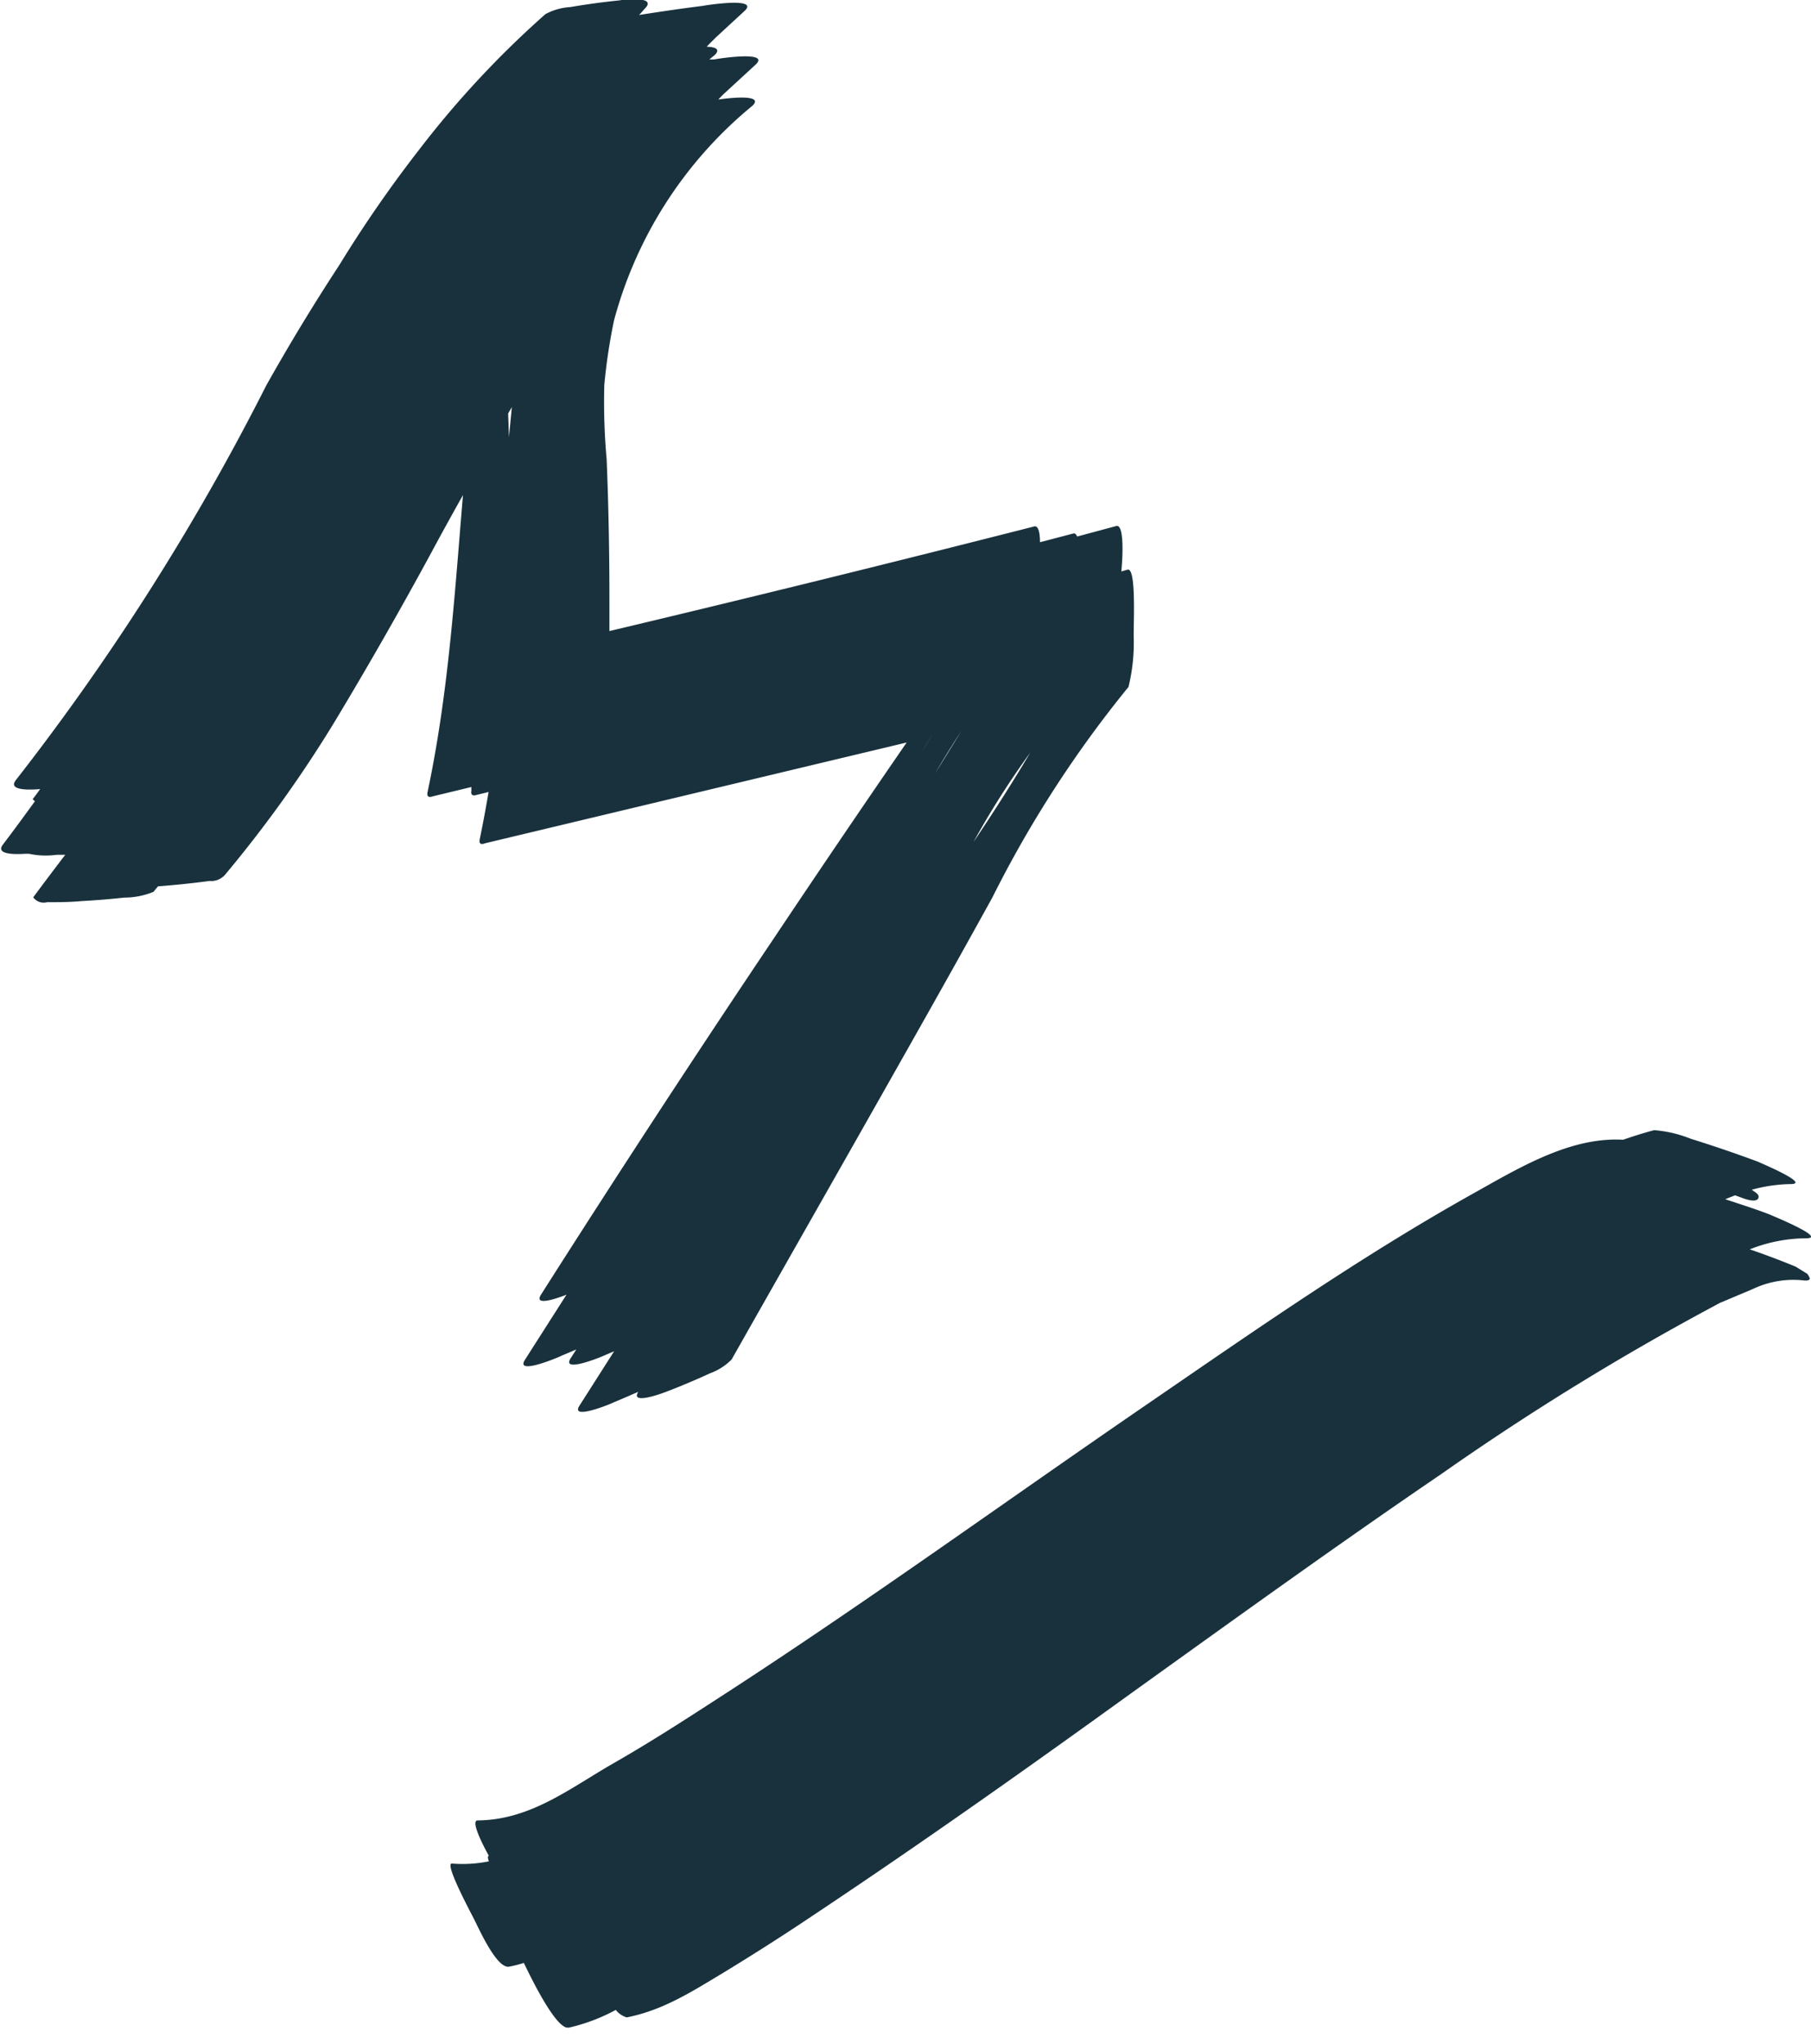 <svg width="70" height="79" viewBox="0 0 70 79" fill="none" xmlns="http://www.w3.org/2000/svg"><g clip-path="url(#clip0_346687_15520)" fill="#18313D"><path d="M43.583 22.014l-.241.07c.075-.782.086-1.832-.193-1.757l-1.516.407c-.032-.086-.08-.134-.144-.118l-1.291.338c0-.375-.065-.649-.22-.611a1039.436 1039.436 0 01-16.422 4.044v-1.21c0-1.8-.032-3.6-.107-5.421a24.7 24.7 0 01-.091-2.882c.078-.836.203-1.668.375-2.49a16.122 16.122 0 015.356-8.302c.44-.434-.798-.311-1.323-.236.07-.075.14-.15.214-.22l1.238-1.14c.594-.574-1.8-.167-1.607-.188h-.193l.22-.182c.214-.225 0-.3-.322-.31.113-.124.236-.242.354-.36L28.79.413c.588-.568-1.774-.167-1.608-.188-.825.102-1.655.225-2.48.354.091-.091.172-.193.263-.29.407-.482-1.072-.273-1.034-.273-.632.064-1.259.15-1.885.257-.338.02-.667.113-.964.273a37.193 37.193 0 00-4.89 5.25 48.59 48.59 0 00-3.075 4.445 79.255 79.255 0 00-2.828 4.66A93.109 93.109 0 01.605 30.156c-.343.455.803.348.948.337-.097.134-.188.262-.29.39.027.033.06.055.086.081-.407.563-.82 1.125-1.242 1.682-.338.45.792.348.878.348h.14c.352.075.714.087 1.07.038h.327c-.407.535-.814 1.071-1.237 1.644a.498.498 0 00.536.188c.444 0 .883 0 1.328-.043a29.75 29.75 0 001.65-.134 2.94 2.94 0 001.135-.225l.172-.21a35.883 35.883 0 001.992-.208.711.711 0 00.632-.278 48.618 48.618 0 004.215-5.892 167.735 167.735 0 003.712-6.492c.407-.757.82-1.507 1.238-2.25-.322 3.84-.563 7.681-1.366 11.463-.04.182.03.24.209.176l1.483-.358a1.06 1.06 0 000 .128c-.032.171.038.23.204.177l.46-.113a51.034 51.034 0 01-.337 1.805c-.043.188.027.247.204.177l16.293-3.894a665.02 665.02 0 00-5.12 7.547 648.092 648.092 0 00-9.015 13.792c-.278.44.536.177.986 0l-1.607 2.518c-.418.664 1.607-.23 1.414-.161.193-.075.38-.16.573-.241l-.22.343c-.396.621 1.414-.15 1.254-.091l.428-.182-1.339 2.1c-.402.626 1.446-.167 1.28-.108.332-.134.66-.284.991-.423-.348.562 1.157-.032 1.071 0 .573-.22 1.147-.46 1.704-.718.315-.113.6-.296.835-.535 2.34-4.135 4.698-8.265 7.033-12.405a585.112 585.112 0 003.042-5.442c1.45-2.9 3.216-5.63 5.265-8.142a7.227 7.227 0 00.199-1.992c.005-.745.085-2.625-.236-2.539zM22.233 11.79v-.032l-.032.364c.032-.096.032-.209.032-.332zm-2.448 3.942l-.112 1.157-.032-.91.144-.247zm20.113 13.225a70.936 70.936 0 01-2.271 3.583 32.835 32.835 0 012.281-3.573l-.01-.01zm-2.678-.81c-.357.587-.715 1.165-1.072 1.736.343-.589.702-1.162 1.072-1.73v-.005zm-1.216.29c-.123.21-.241.418-.364.621l.358-.615.006-.006zM69.411 48.95a30.974 30.974 0 00-1.778-.67 5.976 5.976 0 012.175-.428c.846 0-1.345-.889-1.425-.926-.536-.21-1.13-.392-1.698-.584l.38-.15.354.128c.118.043.455.14.535 0 .08-.139-.07-.225-.246-.343.49-.137.996-.211 1.505-.22.798 0-1.221-.84-1.27-.867a51.568 51.568 0 00-2.592-.884 4.779 4.779 0 00-1.414-.332c-.407.107-.809.236-1.2.37-2.078-.118-4.092 1.13-5.833 2.1-4.354 2.437-8.468 5.313-12.576 8.13-5.356 3.67-10.589 7.461-16.01 10.991-1.51.98-3.026 1.971-4.59 2.866-1.676.958-3.213 2.201-5.265 2.217-.3 0 .252 1.044.434 1.371-.054 0-.048.08 0 .21a5.07 5.07 0 01-1.435.085c-.306 0 .905 2.212.857 2.142.123.215.862 1.945 1.365 1.843.19-.037.378-.085.563-.145.278.573 1.258 2.603 1.74 2.502a7.156 7.156 0 001.816-.686c.106.14.255.24.423.29 1.382-.274 2.459-.96 3.67-1.688a91.937 91.937 0 003.63-2.32c4.173-2.779 8.27-5.682 12.32-8.607 3.942-2.828 7.874-5.666 11.886-8.398a102.838 102.838 0 0110.75-6.599l1.269-.535a3.648 3.648 0 012.019-.327c.263 0 .188-.107.091-.257l-.45-.279z"/></g><defs><clipPath id="clip0_346687_15520"><path fill="#fff" d="M0 0h70v78.356H0z"/></clipPath></defs></svg>